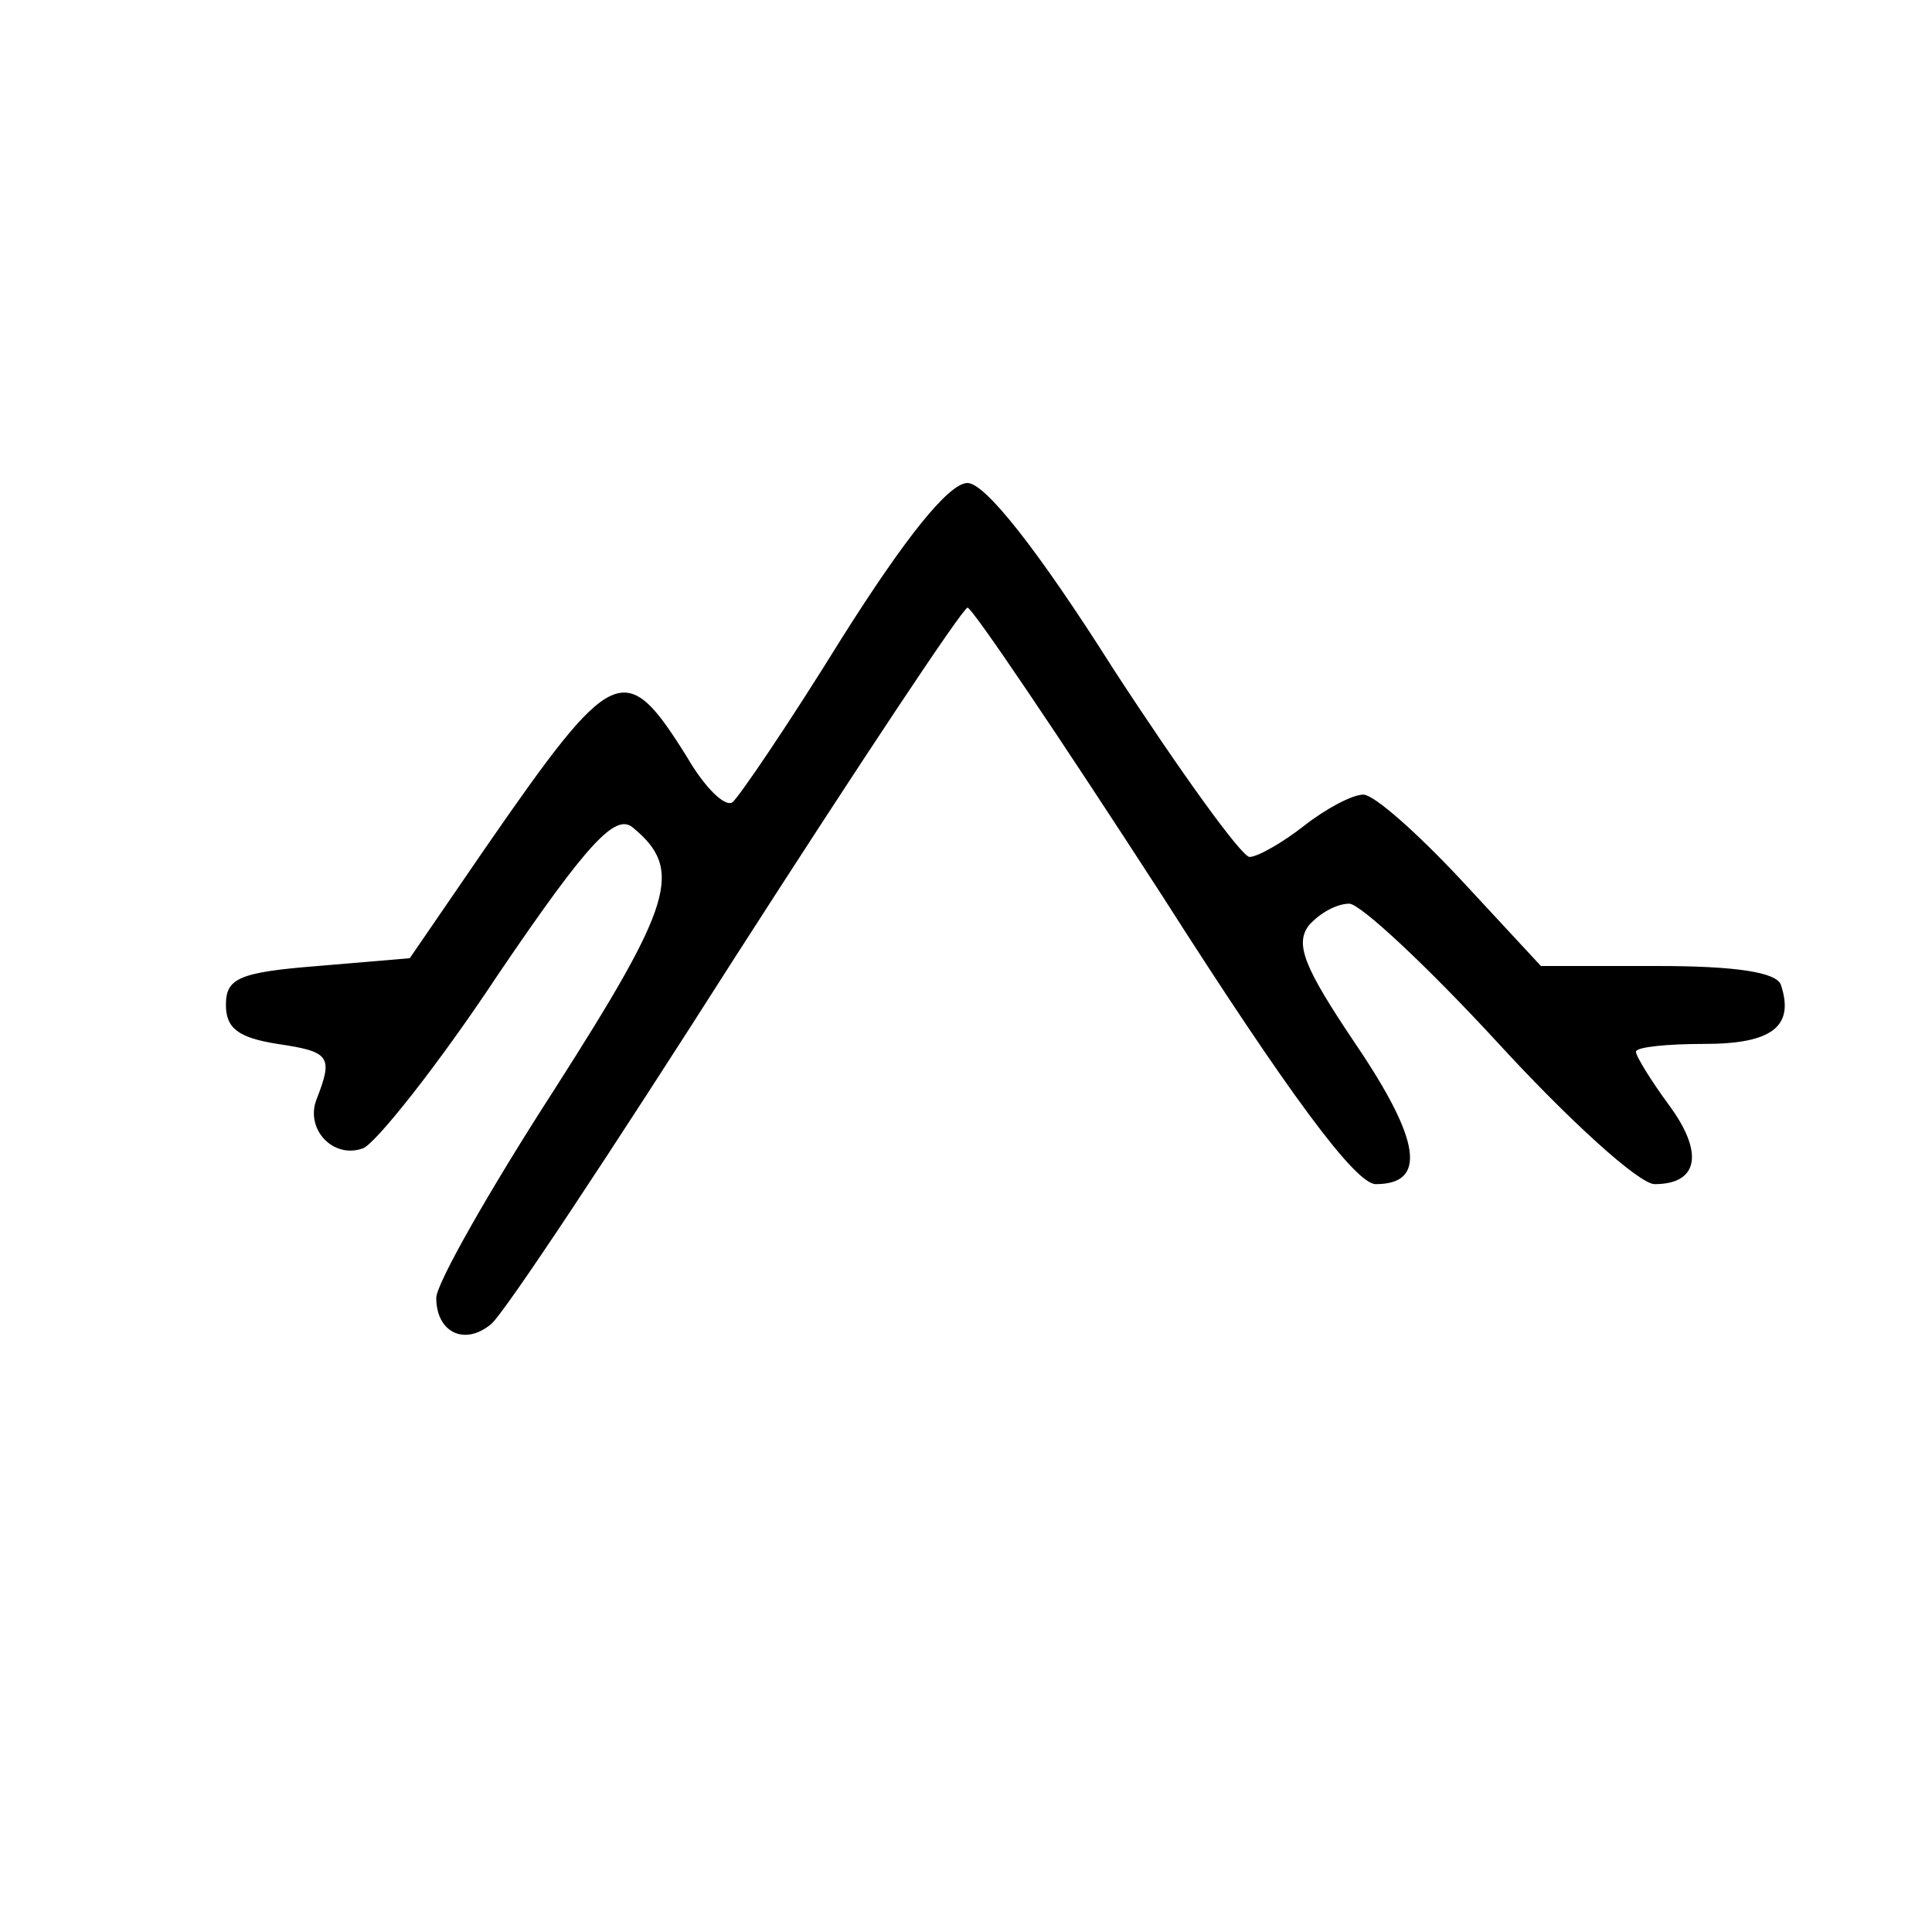 <?xml version="1.0" standalone="no"?>
<!DOCTYPE svg PUBLIC "-//W3C//DTD SVG 20010904//EN"
 "http://www.w3.org/TR/2001/REC-SVG-20010904/DTD/svg10.dtd">
<svg version="1.0" xmlns="http://www.w3.org/2000/svg"
 width="124pt" height="124pt" viewBox="0 0 124 124"
 preserveAspectRatio="xMidYMid meet">
<g transform="translate(0,124) scale(0.1,-0.1)"
fill="#000000" stroke="none">
<path d="M540 830 c-34 -55 -66 -102 -70 -105 -5 -3 -18 10 -29 29 -40 64 -47
61 -130 -59 l-48 -70 -59 -5 c-51 -4 -59 -8 -59 -25 0 -15 8 -21 33 -25 34 -5
36 -8 25 -36 -7 -19 11 -38 30 -31 8 3 48 53 87 112 57 84 75 103 86 94 33
-27 26 -49 -50 -168 -42 -65 -76 -125 -76 -134 0 -22 18 -31 35 -17 8 6 78
112 157 236 79 123 146 224 149 224 3 0 59 -83 125 -185 81 -127 124 -185 137
-185 33 0 29 28 -13 90 -33 49 -39 64 -30 76 7 8 18 14 26 14 7 0 50 -40 96
-90 45 -49 90 -90 100 -90 28 0 32 20 9 51 -11 15 -21 31 -21 34 0 3 20 5 44
5 43 0 58 11 49 38 -3 8 -29 12 -79 12 l-75 0 -51 55 c-28 30 -56 55 -63 55
-7 0 -24 -9 -38 -20 -14 -11 -30 -20 -35 -20 -5 0 -44 54 -87 120 -50 79 -83
120 -94 120 -12 0 -40 -35 -81 -100z"/>
</g>
</svg>
